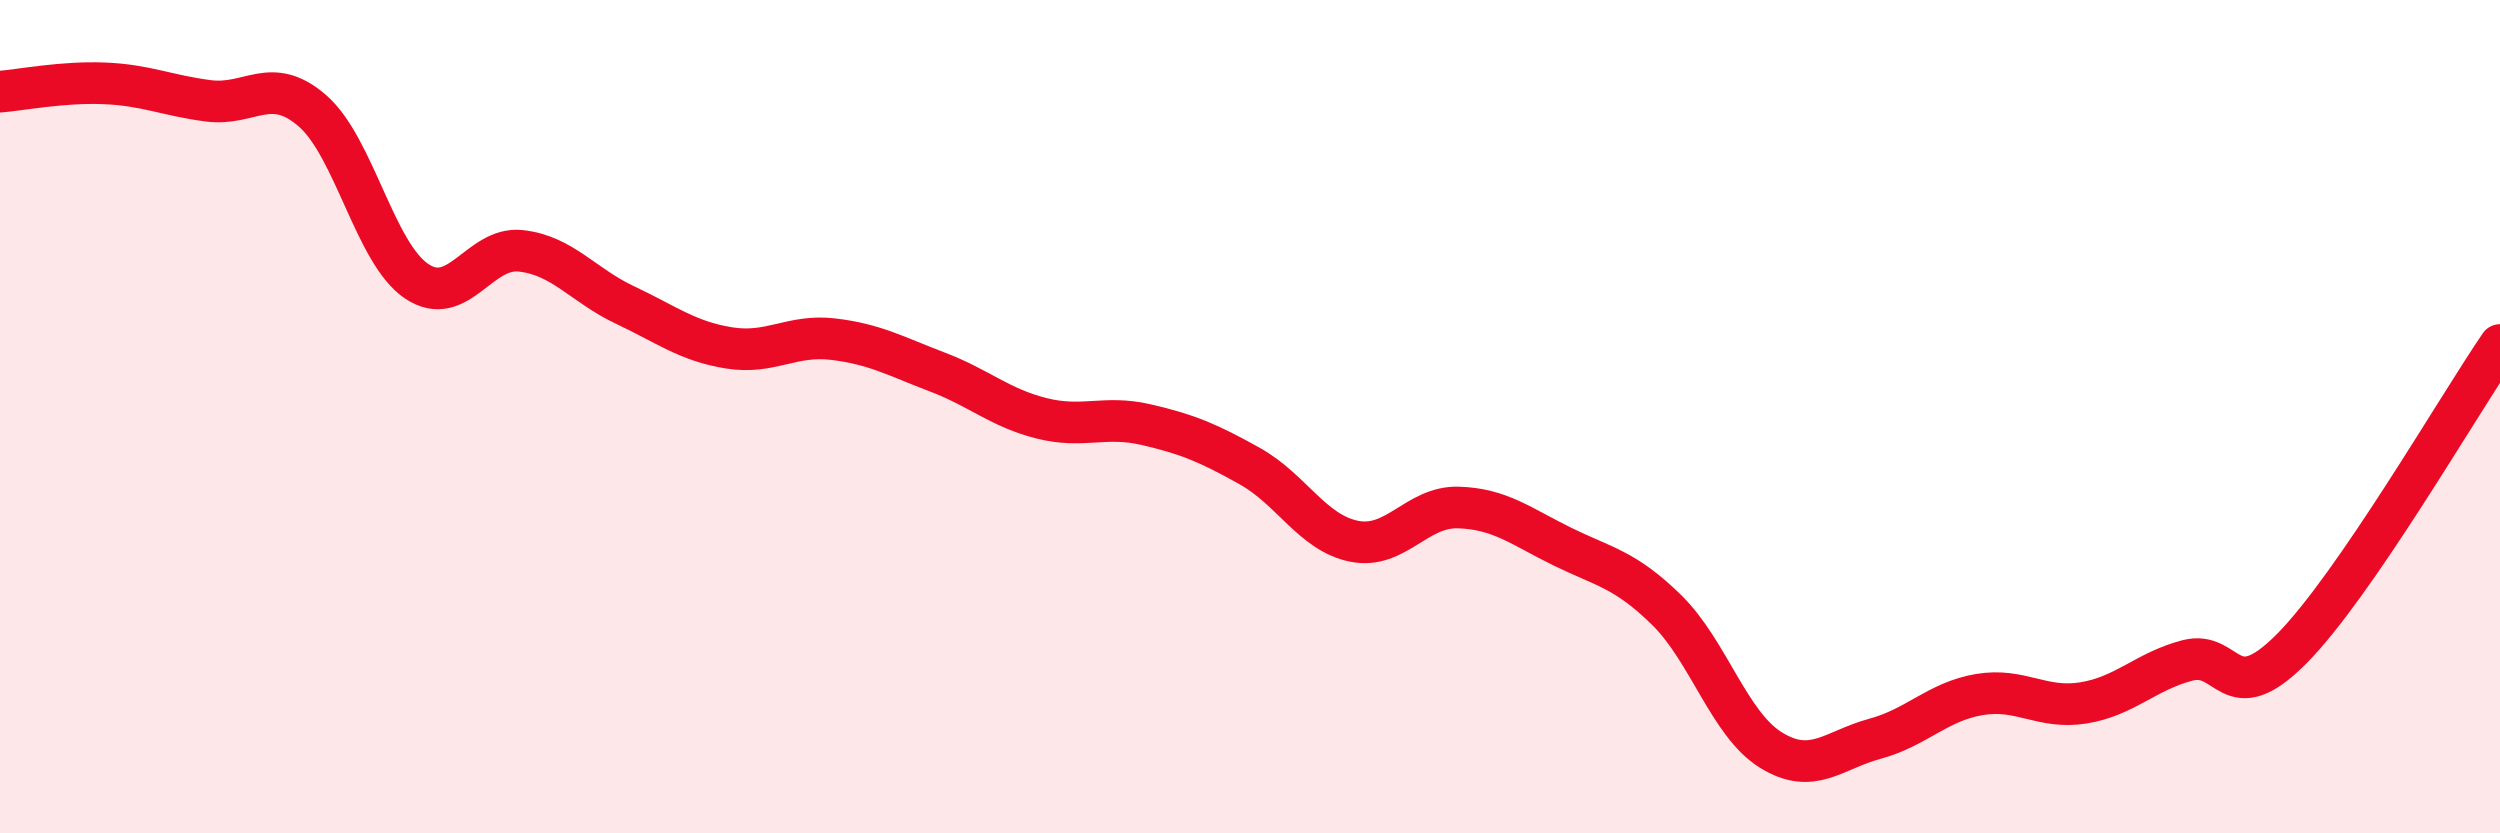 
    <svg width="60" height="20" viewBox="0 0 60 20" xmlns="http://www.w3.org/2000/svg">
      <path
        d="M 0,2.2 C 0.5,2.16 1.5,1.96 2.5,2 C 3.5,2.04 4,2.29 5,2.42 C 6,2.55 6.5,1.79 7.5,2.66 C 8.5,3.53 9,6.08 10,6.75 C 11,7.42 11.5,5.91 12.5,6.02 C 13.5,6.13 14,6.85 15,7.32 C 16,7.79 16.5,8.19 17.5,8.35 C 18.5,8.51 19,8.02 20,8.14 C 21,8.26 21.5,8.55 22.5,8.93 C 23.5,9.31 24,9.79 25,10.04 C 26,10.29 26.5,9.96 27.5,10.19 C 28.5,10.42 29,10.63 30,11.19 C 31,11.75 31.5,12.79 32.5,12.99 C 33.5,13.19 34,12.15 35,12.18 C 36,12.21 36.5,12.63 37.5,13.12 C 38.5,13.61 39,13.66 40,14.64 C 41,15.62 41.5,17.38 42.5,18 C 43.5,18.62 44,18 45,17.73 C 46,17.46 46.5,16.84 47.5,16.67 C 48.5,16.5 49,17.03 50,16.87 C 51,16.71 51.5,16.11 52.5,15.85 C 53.5,15.59 53.5,17.08 55,15.57 C 56.5,14.06 59,9.74 60,8.28L60 20L0 20Z"
        fill="#EB0A25"
        opacity="0.1"
        stroke-linecap="round"
        stroke-linejoin="round"
      />
      <path
        d="M 0,2.2 C 0.5,2.16 1.5,1.96 2.5,2 C 3.5,2.04 4,2.29 5,2.42 C 6,2.55 6.5,1.79 7.5,2.66 C 8.5,3.53 9,6.08 10,6.75 C 11,7.42 11.5,5.91 12.5,6.02 C 13.5,6.13 14,6.85 15,7.32 C 16,7.79 16.5,8.19 17.5,8.35 C 18.5,8.51 19,8.02 20,8.14 C 21,8.26 21.5,8.55 22.5,8.93 C 23.5,9.31 24,9.79 25,10.04 C 26,10.29 26.5,9.96 27.5,10.19 C 28.5,10.42 29,10.63 30,11.19 C 31,11.75 31.5,12.79 32.5,12.99 C 33.5,13.19 34,12.15 35,12.18 C 36,12.21 36.5,12.63 37.5,13.12 C 38.5,13.61 39,13.66 40,14.64 C 41,15.62 41.5,17.38 42.5,18 C 43.5,18.62 44,18 45,17.73 C 46,17.46 46.5,16.84 47.5,16.67 C 48.5,16.5 49,17.03 50,16.87 C 51,16.71 51.5,16.11 52.5,15.85 C 53.5,15.59 53.5,17.08 55,15.57 C 56.5,14.06 59,9.74 60,8.28"
        stroke="#EB0A25"
        stroke-width="1"
        fill="none"
        stroke-linecap="round"
        stroke-linejoin="round"
      />
    </svg>
  